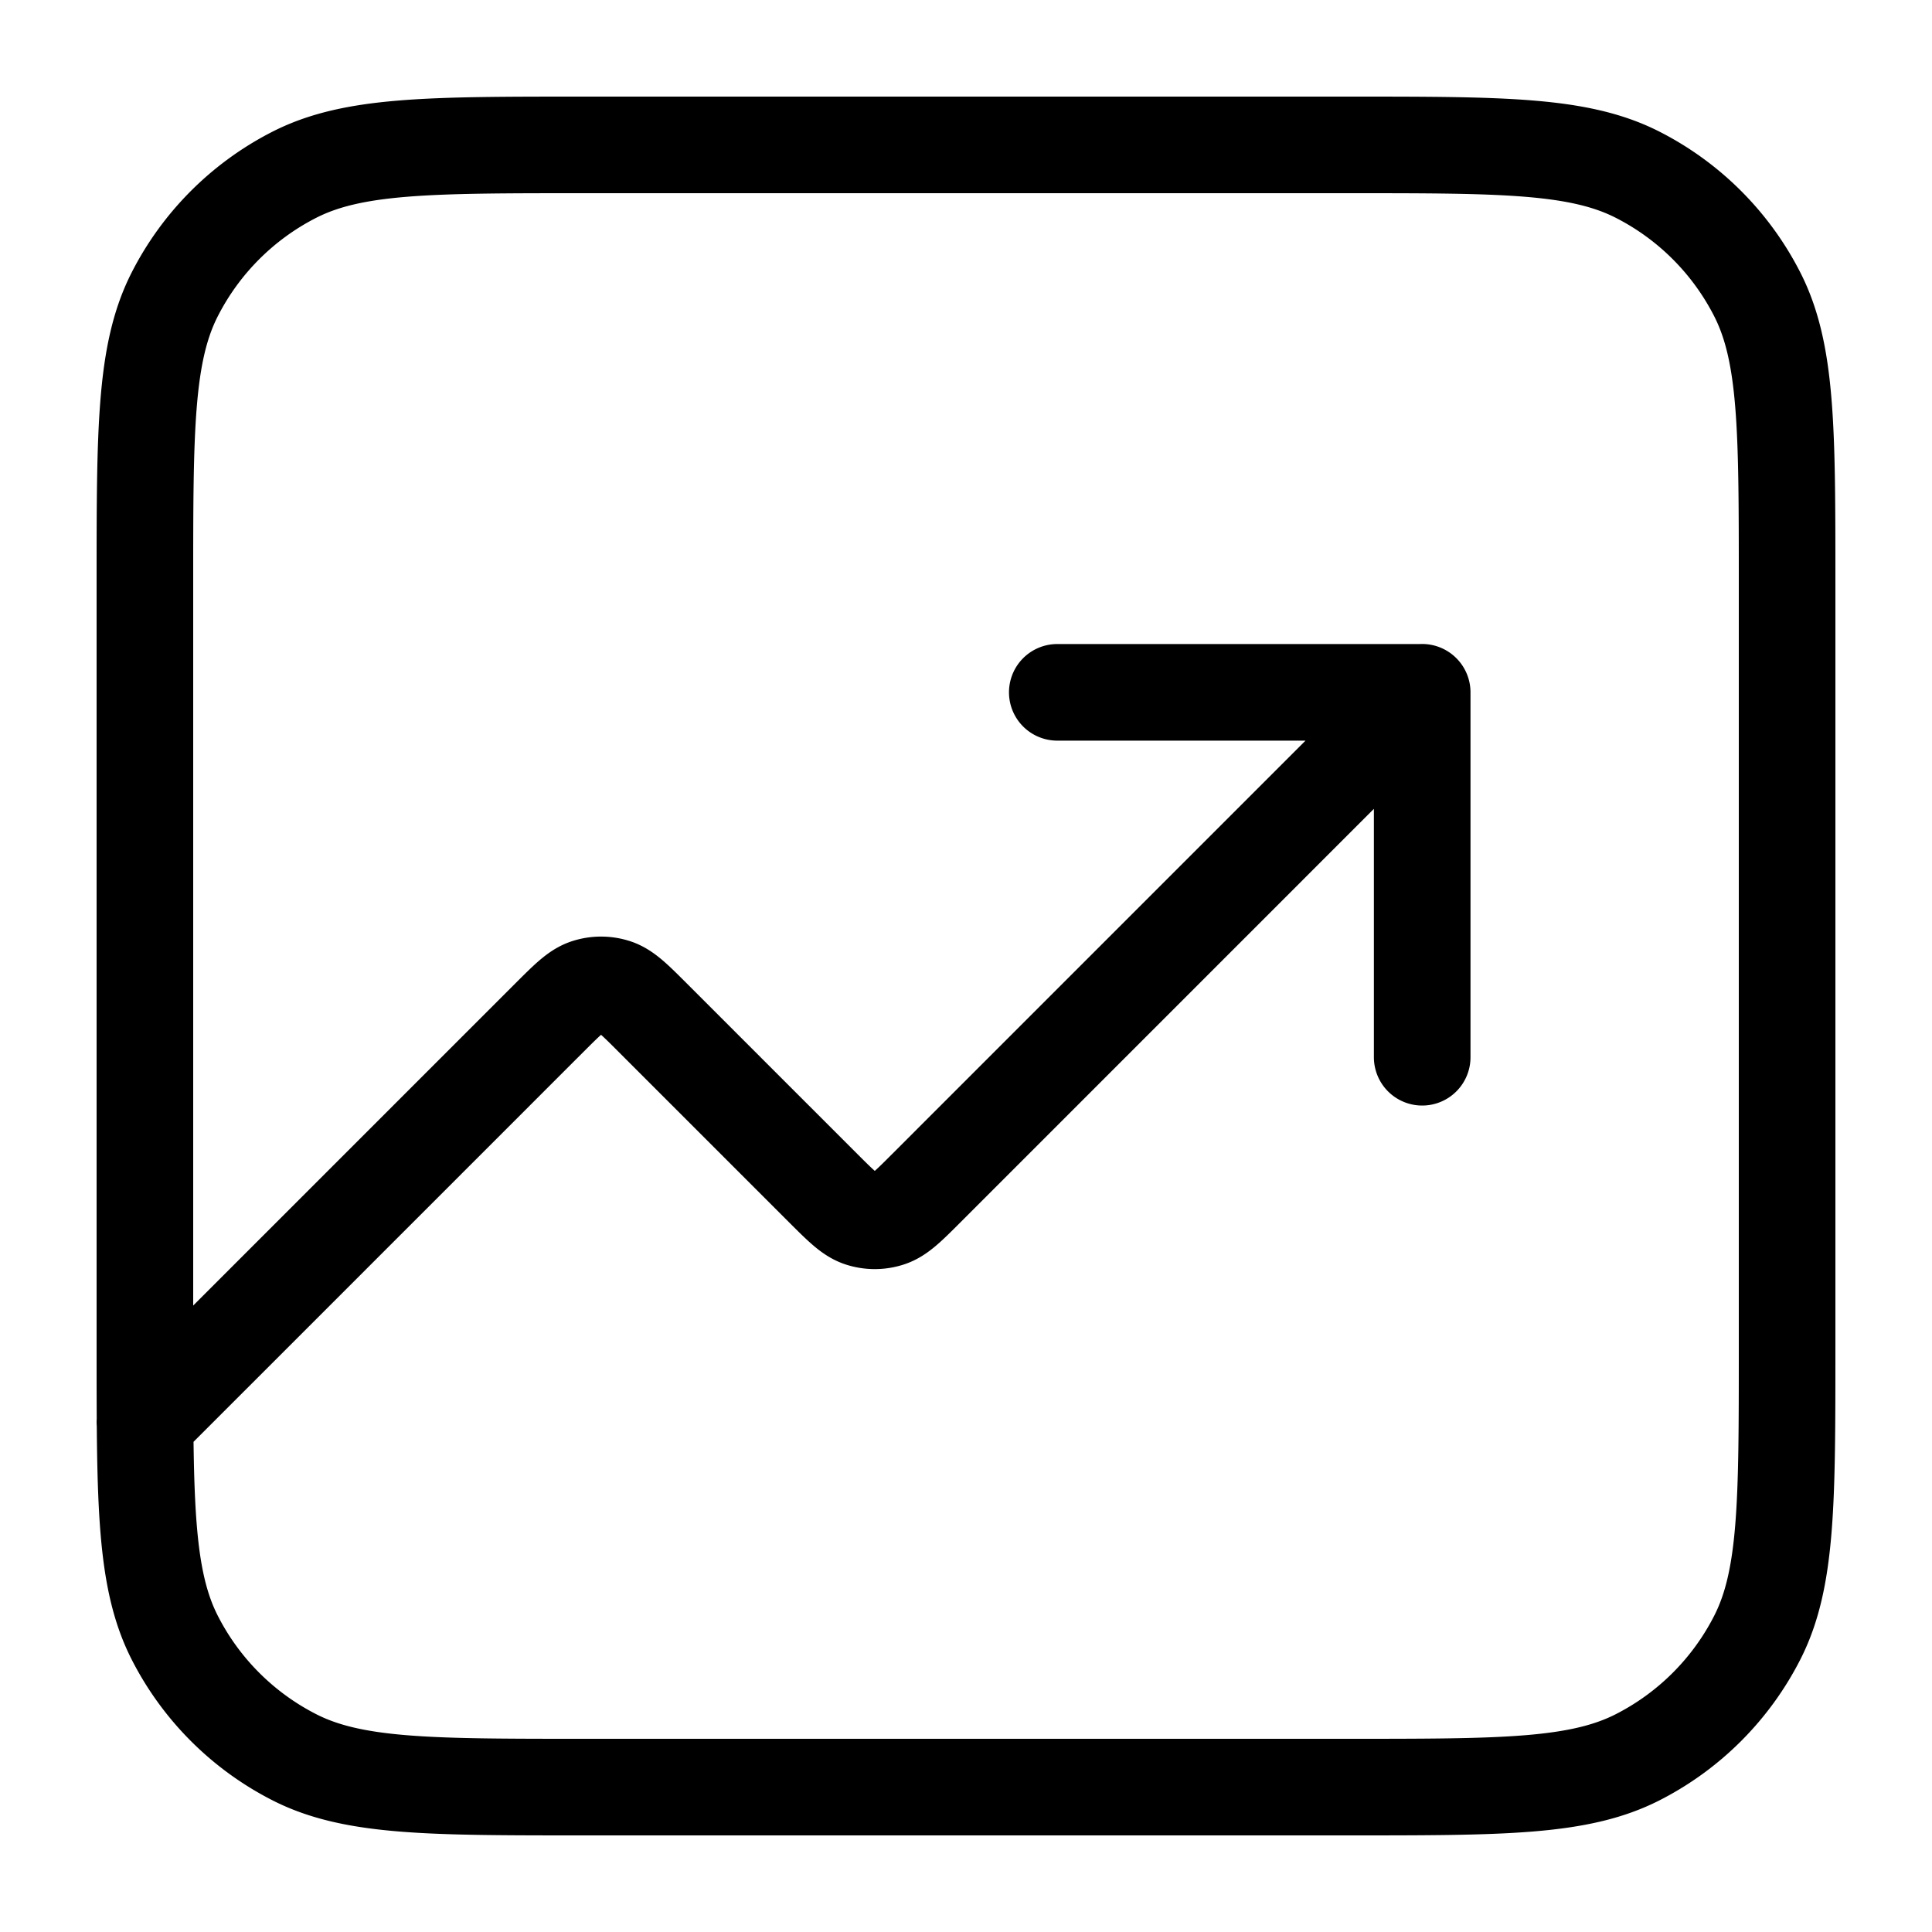 <svg width="40" height="40" fill="none" xmlns="http://www.w3.org/2000/svg"><path d="M29.444 14.333 19.18 24.598c-.374.374-.561.561-.777.631a.943.943 0 0 1-.584 0c-.215-.07-.402-.257-.776-.63l-3.53-3.53c-.374-.374-.561-.561-.777-.632a.945.945 0 0 0-.583 0c-.216.07-.403.258-.777.631L3 29.444m26.444-15.11H21.89m7.555 0v7.555M12.067 37h15.866c3.174 0 4.76 0 5.973-.618a5.667 5.667 0 0 0 2.476-2.476C37 32.694 37 31.107 37 27.933V12.067c0-3.174 0-4.76-.618-5.973a5.667 5.667 0 0 0-2.476-2.476C32.694 3 31.107 3 27.933 3H12.067c-3.174 0-4.76 0-5.973.618a5.667 5.667 0 0 0-2.476 2.476C3 7.306 3 8.893 3 12.067v15.866c0 3.174 0 4.76.618 5.973a5.667 5.667 0 0 0 2.476 2.476C7.306 37 8.893 37 12.067 37Z" stroke="#000" stroke-width="2" stroke-linecap="round" stroke-linejoin="round"/></svg>